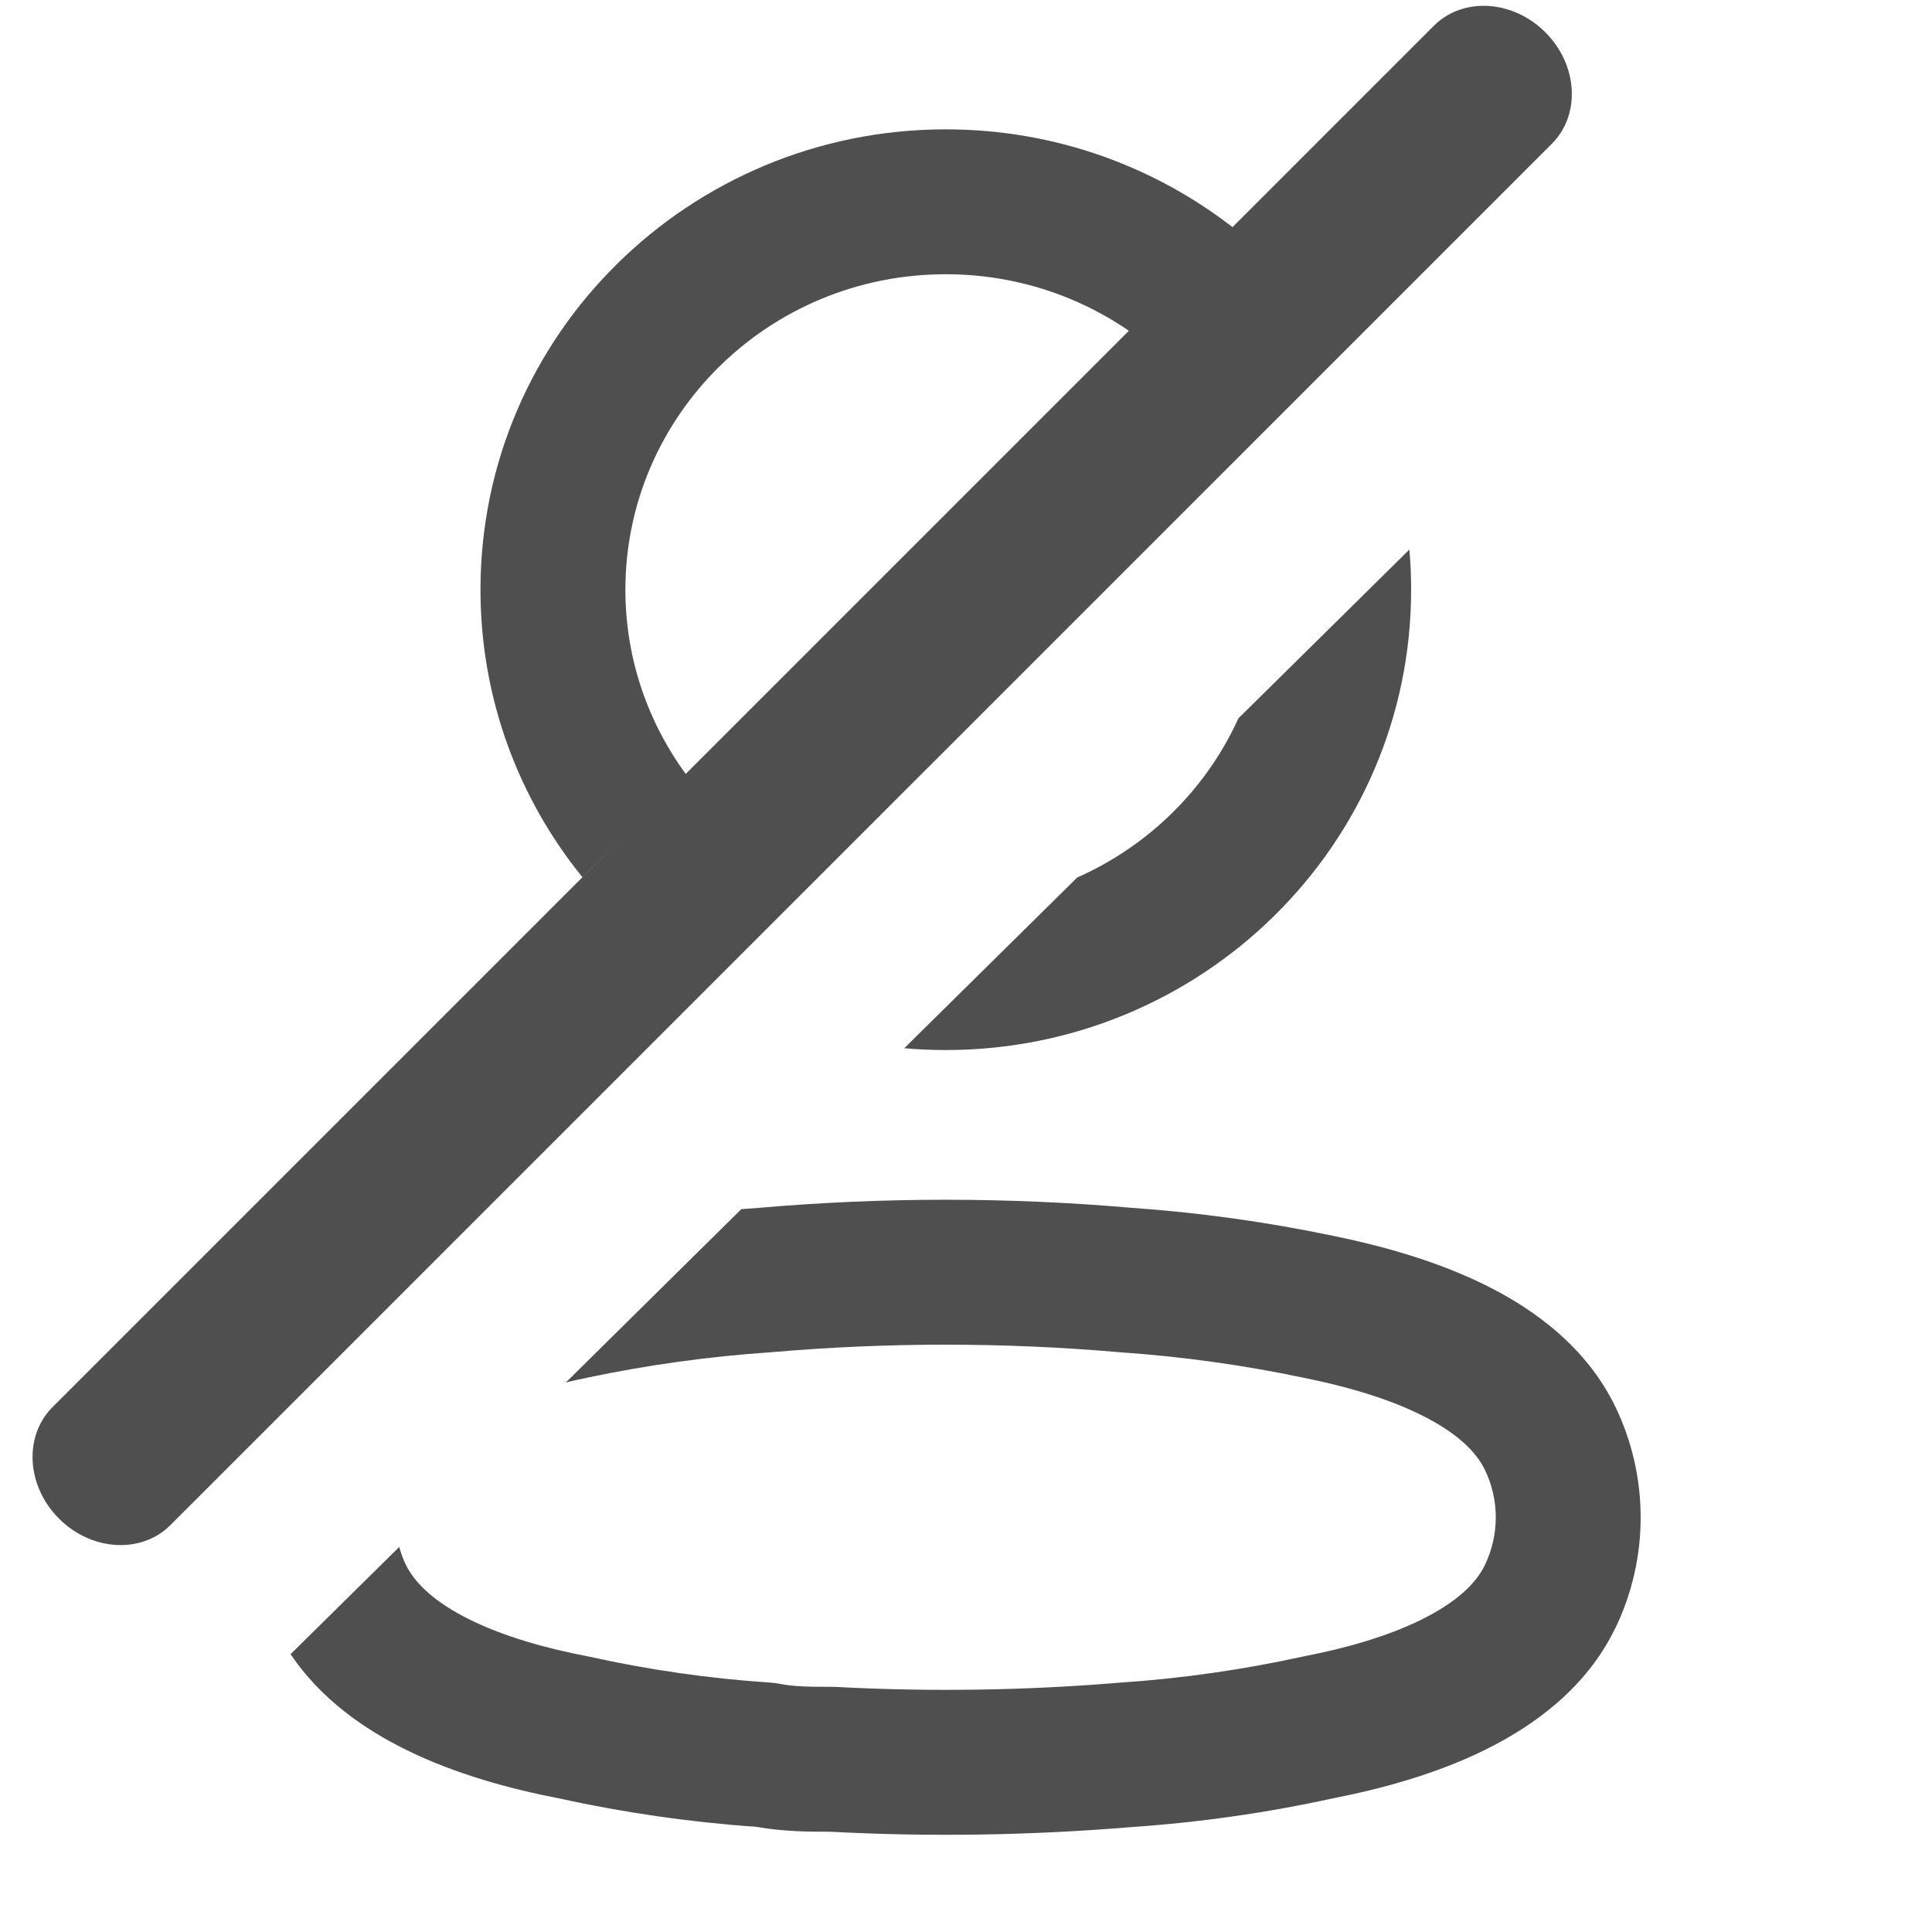 <svg width="20" height="20" viewBox="0 0 20 20" fill="none" xmlns="http://www.w3.org/2000/svg">
<path fill-rule="evenodd" clip-rule="evenodd" d="M12.808 2.39C11.981 1.732 10.931 1.339 9.791 1.339C7.14 1.339 4.974 3.464 4.974 6.105C4.974 7.233 5.37 8.268 6.03 9.082L7.105 8.02C6.708 7.481 6.474 6.819 6.474 6.105C6.474 4.31 7.95 2.839 9.791 2.839C10.516 2.839 11.185 3.068 11.729 3.454L12.808 2.39ZM11.151 9.084C11.893 8.755 12.489 8.166 12.82 7.436L14.59 5.689C14.602 5.826 14.608 5.965 14.608 6.105C14.608 8.746 12.442 10.87 9.791 10.87C9.646 10.87 9.503 10.864 9.361 10.851L11.151 9.084Z" fill="#4F4F4F"/>
<path fill-rule="evenodd" clip-rule="evenodd" d="M3.008 17.124C3.318 17.585 3.767 17.899 4.204 18.114C4.721 18.369 5.292 18.521 5.783 18.616C6.456 18.764 7.139 18.863 7.827 18.911C8.114 18.962 8.384 18.962 8.592 18.962L8.595 18.962C9.633 19.017 10.674 19 11.71 18.914C12.413 18.866 13.111 18.767 13.799 18.616C14.286 18.521 14.857 18.369 15.374 18.114C15.889 17.86 16.426 17.467 16.722 16.853L16.723 16.853C17.071 16.129 17.071 15.288 16.723 14.564L16.722 14.563C16.426 13.95 15.89 13.557 15.376 13.303C14.857 13.046 14.284 12.892 13.799 12.793C13.111 12.649 12.413 12.552 11.711 12.503C10.431 12.392 9.144 12.392 7.863 12.503C7.8 12.507 7.737 12.512 7.674 12.517L5.858 14.311C5.931 14.293 6.004 14.277 6.076 14.263L6.076 14.263L6.082 14.261C6.705 14.13 7.337 14.042 7.973 13.999L7.973 13.999L7.986 13.998C9.185 13.894 10.39 13.894 11.588 13.998L11.588 13.998L11.601 13.999C12.237 14.043 12.87 14.131 13.493 14.262L13.493 14.262L13.498 14.263C13.924 14.349 14.355 14.471 14.71 14.647C15.07 14.825 15.278 15.021 15.371 15.215C15.522 15.527 15.522 15.889 15.371 16.202C15.278 16.396 15.07 16.591 14.711 16.768C14.358 16.942 13.927 17.063 13.505 17.145L13.486 17.149C12.866 17.285 12.236 17.375 11.603 17.418L11.603 17.418L11.59 17.419C10.614 17.5 9.633 17.515 8.655 17.463C8.641 17.463 8.628 17.462 8.615 17.462C8.371 17.462 8.217 17.46 8.067 17.43C8.035 17.424 8.003 17.42 7.971 17.418C7.34 17.376 6.714 17.286 6.097 17.149L6.076 17.145C5.65 17.063 5.22 16.942 4.867 16.768C4.51 16.593 4.3 16.397 4.202 16.2C4.173 16.14 4.15 16.078 4.133 16.014L3.008 17.124Z" fill="#4F4F4F"/>
<path fill-rule="evenodd" clip-rule="evenodd" d="M0.611 15.721C0.273 15.383 0.244 14.866 0.544 14.566L14.843 0.267C15.143 -0.033 15.66 -0.003 15.997 0.334C16.335 0.671 16.365 1.188 16.064 1.489L1.765 15.787C1.465 16.088 0.948 16.058 0.611 15.721Z" fill="#4F4F4F"/>
</svg>

